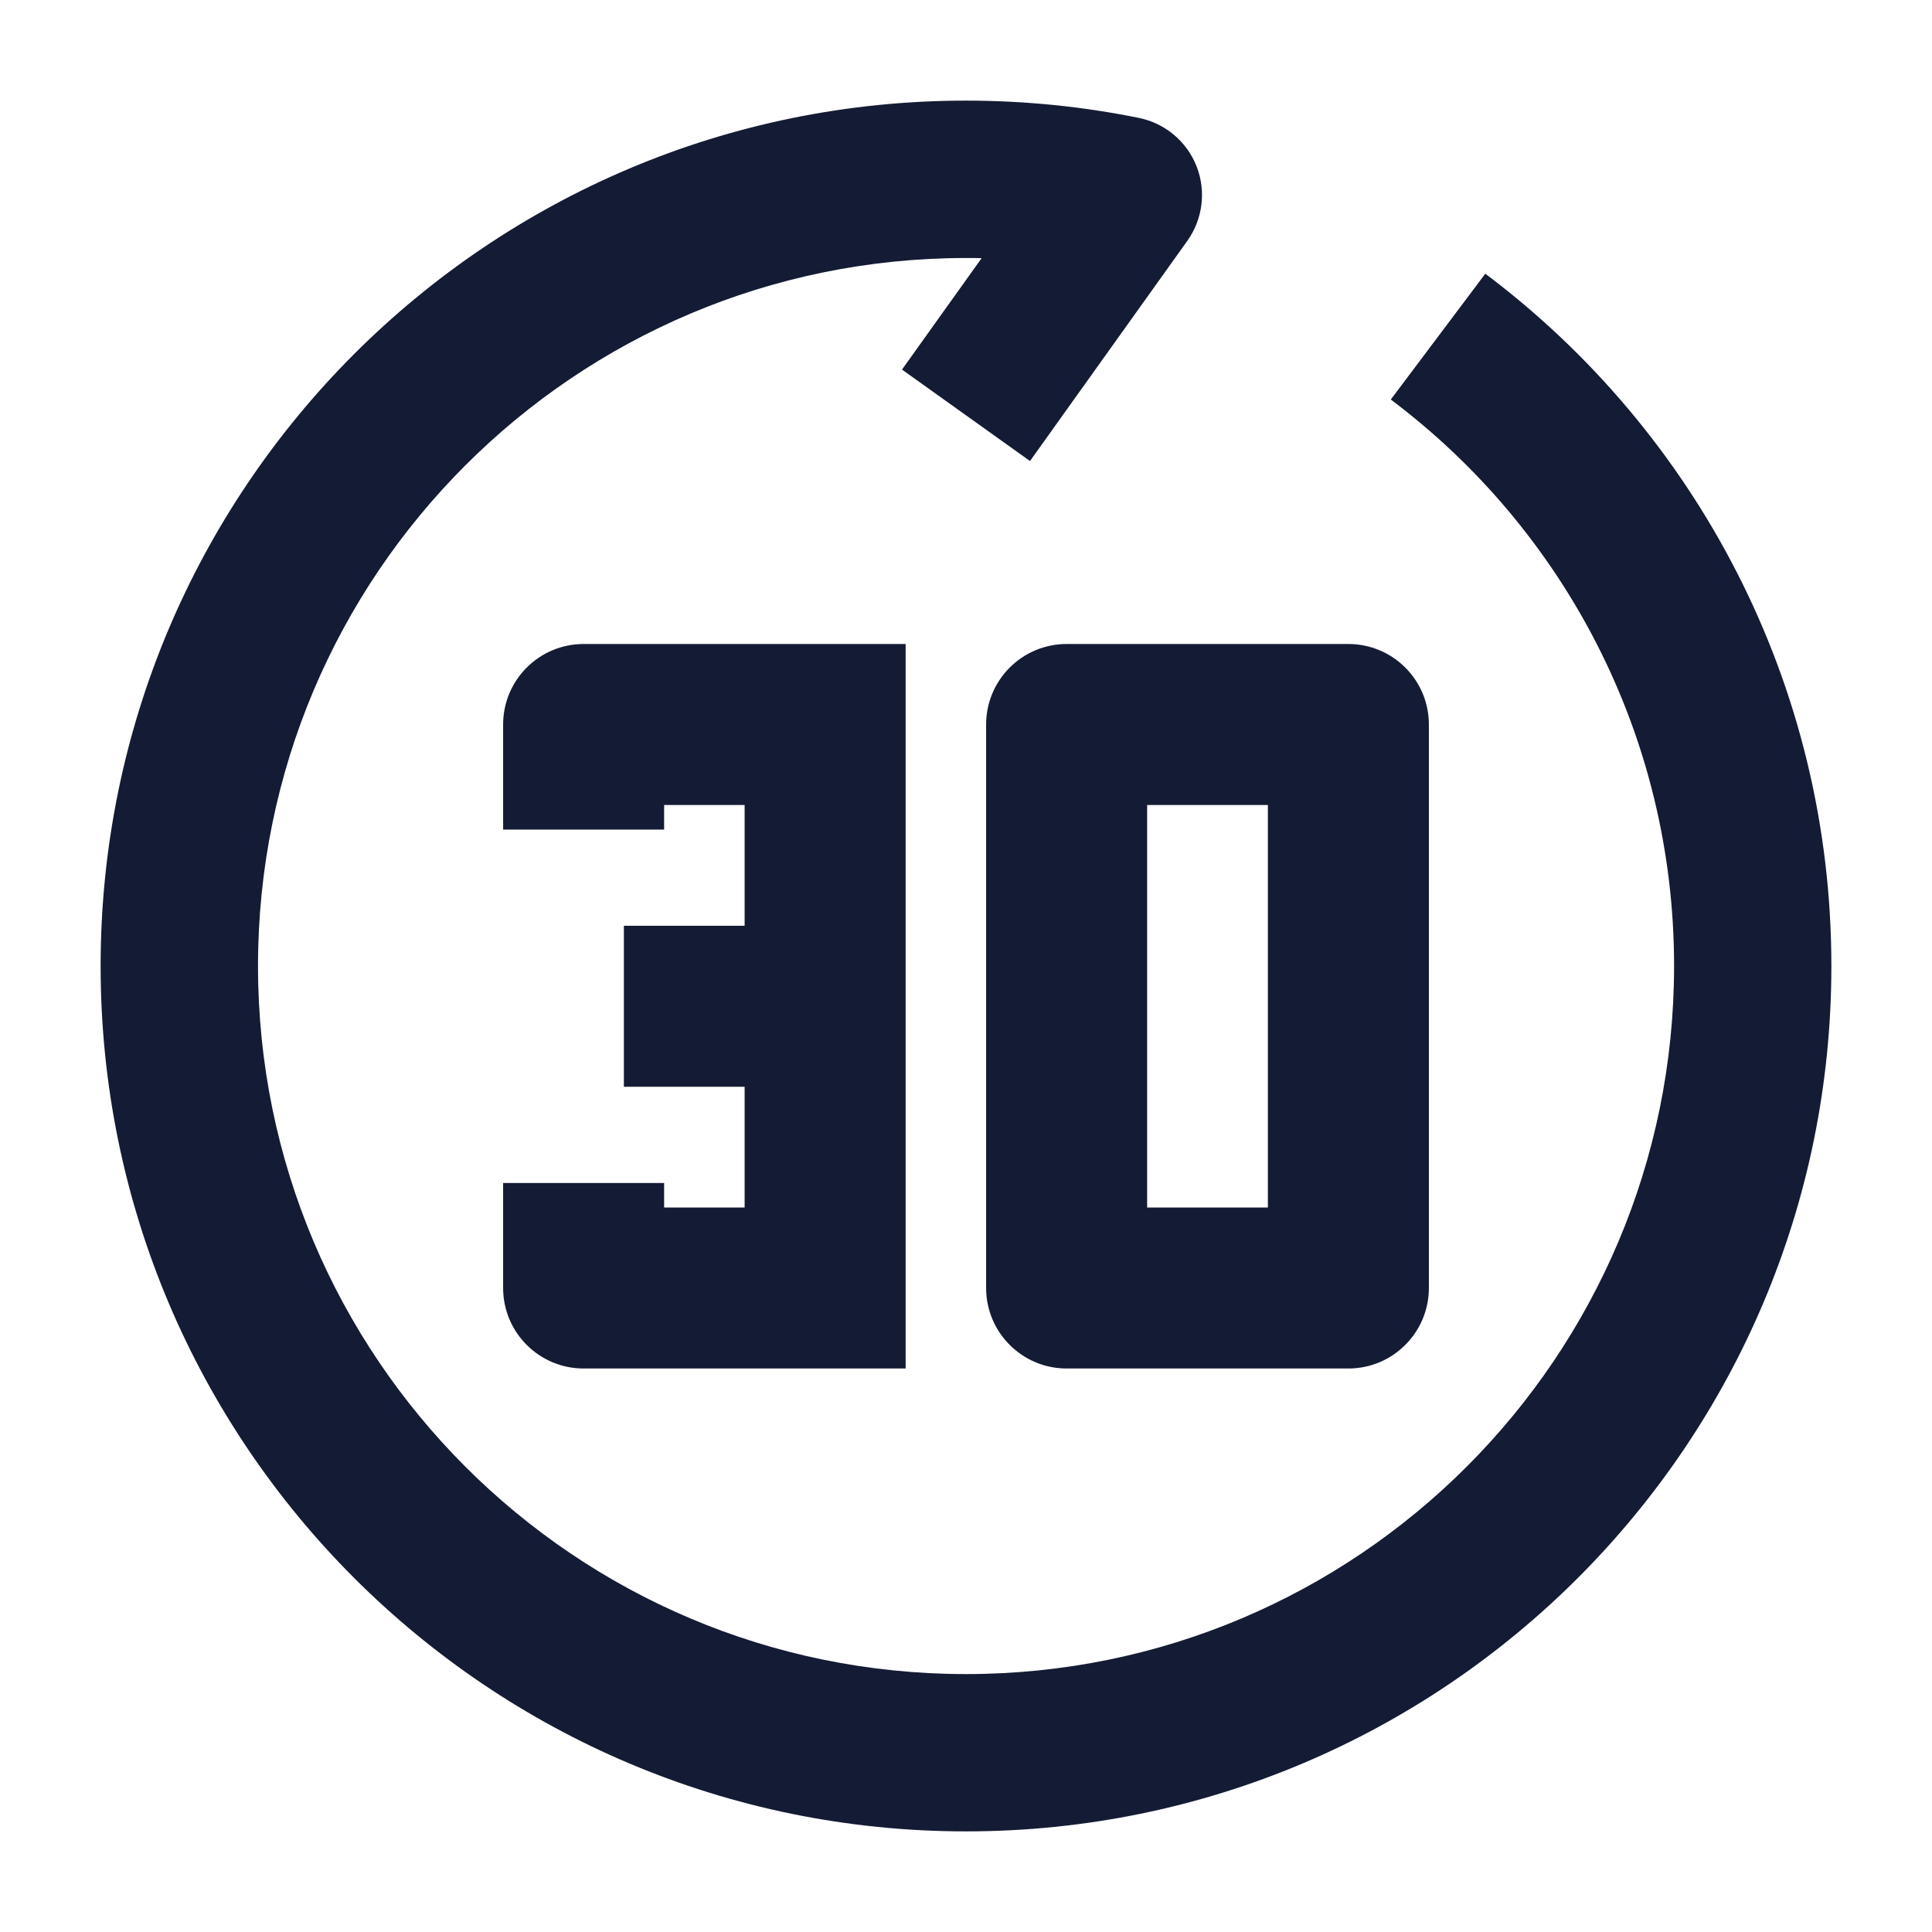 <svg width="24" height="24" viewBox="0 0 24 24" fill="none" xmlns="http://www.w3.org/2000/svg">
<path fill-rule="evenodd" clip-rule="evenodd" d="M12.194 3.207C12.129 3.205 12.065 3.205 12 3.205C7.142 3.205 3.205 7.142 3.205 12C3.205 16.858 7.142 20.796 12 20.796C16.858 20.796 20.796 16.858 20.796 12C20.796 9.123 19.415 6.569 17.277 4.963L18.451 3.4C21.059 5.359 22.75 8.482 22.75 12C22.75 17.937 17.937 22.75 12 22.75C6.063 22.75 1.25 17.937 1.25 12C1.25 6.063 6.063 1.25 12 1.25C12.735 1.25 13.454 1.324 14.149 1.465C14.473 1.531 14.742 1.757 14.864 2.065C14.985 2.373 14.942 2.721 14.75 2.991L12.795 5.727L11.205 4.591L12.194 3.207Z" fill="#141B34"/>
<path fill-rule="evenodd" clip-rule="evenodd" d="M14.25 10V15H15.75V10H14.25ZM13.25 8L16.75 8C17.015 8 17.27 8.105 17.457 8.293C17.645 8.48 17.75 8.735 17.75 9V16C17.75 16.552 17.302 17 16.75 17H13.25C12.698 17 12.25 16.552 12.25 16V9C12.25 8.448 12.698 8 13.25 8Z" fill="#141B34"/>
<path fill-rule="evenodd" clip-rule="evenodd" d="M6.25 9C6.25 8.448 6.698 8 7.25 8H11.25V17H7.25C6.698 17 6.25 16.552 6.25 16V14.696H8.25V15H9.25V13.5H7.75V11.5H9.25V10H8.25V10.305H6.25V9Z" fill="#141B34"/>
</svg>
